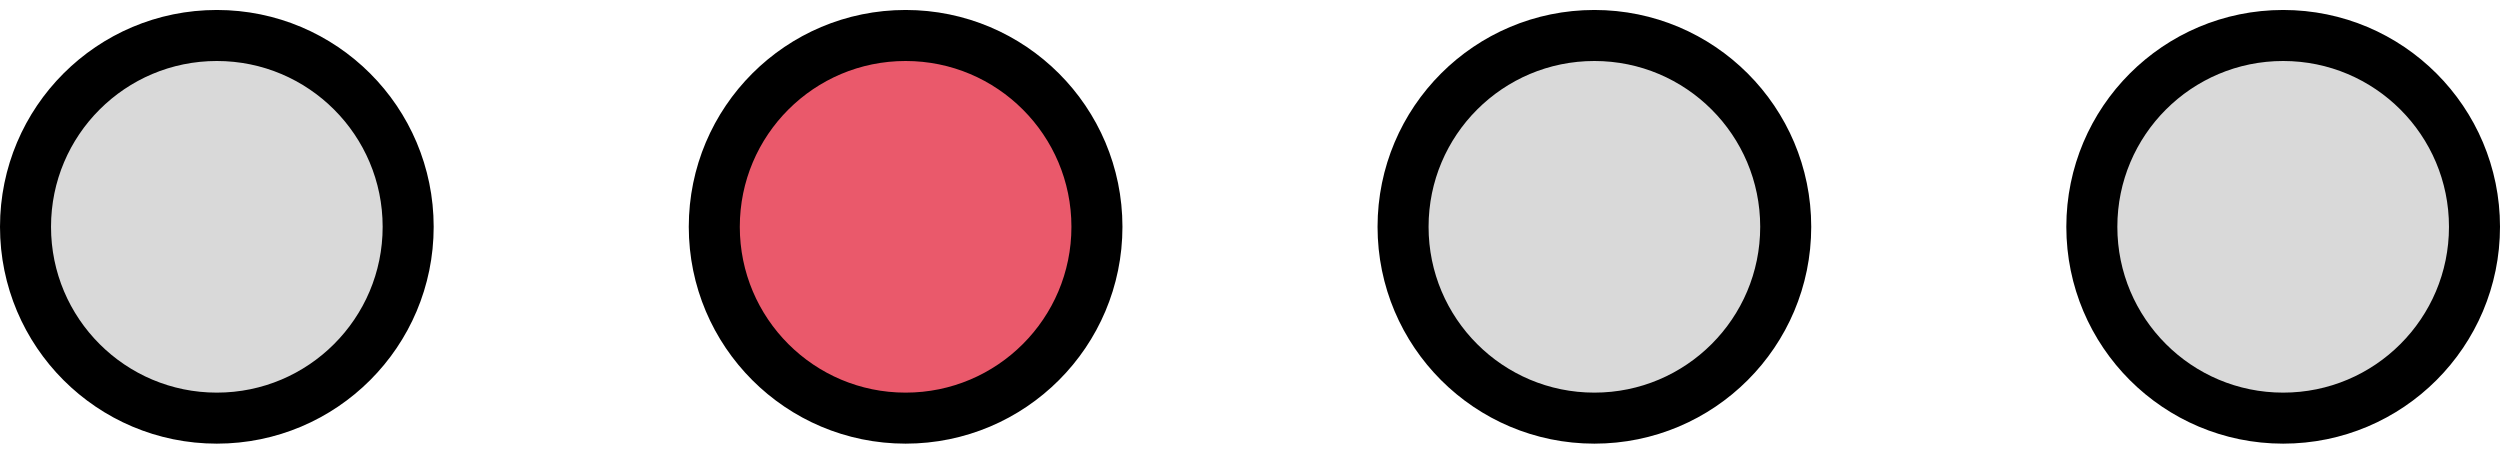 <svg width="98" height="18" viewBox="0 0 98 18" fill="none" xmlns="http://www.w3.org/2000/svg">
<path d="M8.5 16.391C4.358 16.391 1 13.033 1 8.891C1 4.748 4.358 1.391 8.5 1.391C12.642 1.391 16 4.748 16 8.891C16 13.033 12.642 16.391 8.5 16.391Z" fill="#D9D9D9" stroke="black" stroke-width="2"/>
<path d="M35.5 16.391C31.358 16.391 28 13.033 28 8.891C28 4.748 31.358 1.391 35.5 1.391C39.642 1.391 43 4.748 43 8.891C43 13.033 39.642 16.391 35.5 16.391Z" fill="#EA596B" stroke="black" stroke-width="2"/>
<path d="M62.5 16.391C58.358 16.391 55 13.033 55 8.891C55 4.748 58.358 1.391 62.5 1.391C66.642 1.391 70 4.748 70 8.891C70 13.033 66.642 16.391 62.5 16.391Z" fill="#D9D9D9" stroke="black" stroke-width="2"/>
<path d="M89.5 16.391C85.358 16.391 82 13.033 82 8.891C82 4.748 85.358 1.391 89.5 1.391C93.642 1.391 97 4.748 97 8.891C97 13.033 93.642 16.391 89.5 16.391Z" fill="#D9D9D9" stroke="black" stroke-width="2"/>
</svg>

